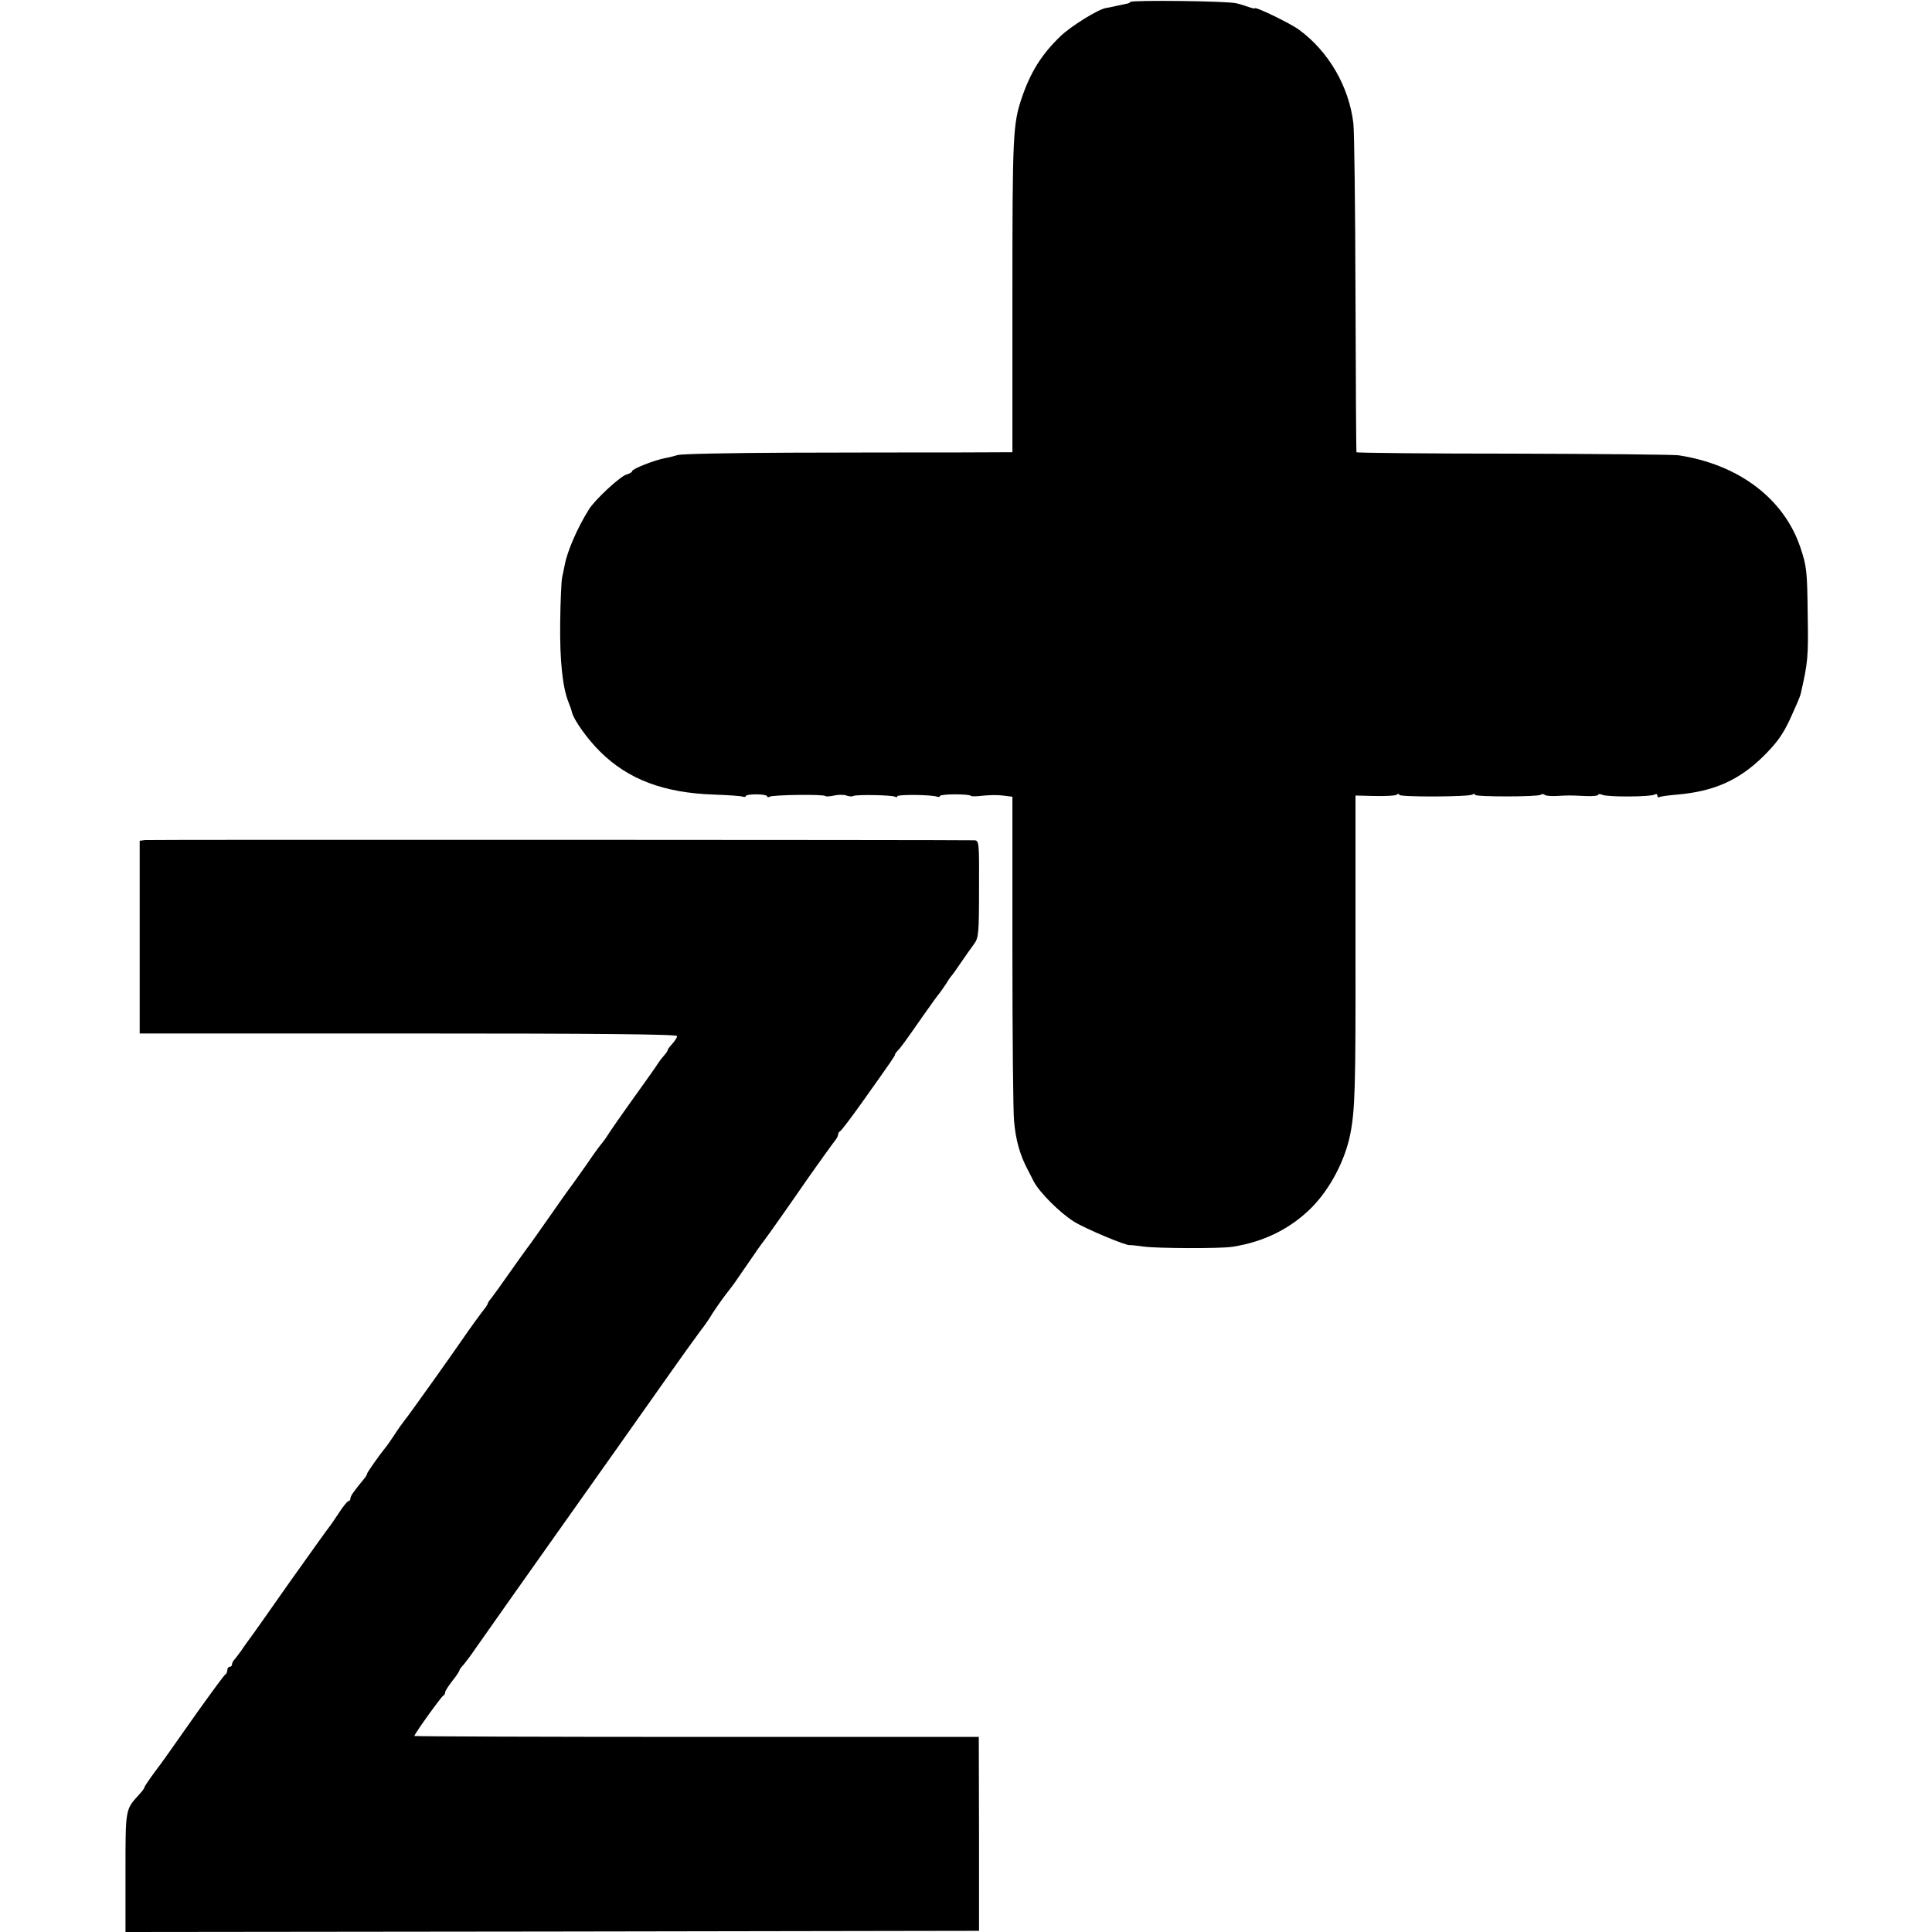 <?xml version="1.0" standalone="no"?>
<!DOCTYPE svg PUBLIC "-//W3C//DTD SVG 20010904//EN"
 "http://www.w3.org/TR/2001/REC-SVG-20010904/DTD/svg10.dtd">
<svg version="1.0" xmlns="http://www.w3.org/2000/svg"
 width="816pt" height="816pt" viewBox="0 0 816 816"
 preserveAspectRatio="xMidYMid meet">
<g transform="translate(0,816) scale(0.1,-0.1)"
fill="#000000" stroke="none">
<path d="M4775 8152 c-4 -4 -10 -7 -13 -7 -4 -1 -25 -5 -47 -10 -22 -5 -42 -9
-45 -9 -35 -7 -149 -78 -191 -119 -80 -77 -126 -151 -163 -259 -38 -113 -40
-153 -40 -855 l0 -643 -246 -1 c-135 0 -447 0 -695 -1 -247 -1 -460 -5 -473
-10 -13 -4 -36 -10 -53 -13 -43 -8 -139 -45 -139 -55 0 -4 -10 -10 -23 -14
-26 -6 -134 -106 -160 -148 -48 -77 -91 -175 -102 -235 -3 -16 -8 -39 -11 -53
-3 -14 -7 -99 -8 -190 -2 -161 10 -275 36 -338 6 -15 12 -32 13 -38 7 -33 66
-116 120 -169 118 -117 269 -174 480 -181 61 -2 116 -6 123 -9 6 -2 12 -1 12
3 0 4 20 7 45 7 25 0 45 -4 45 -8 0 -5 5 -5 11 -2 12 8 227 11 235 3 3 -3 19
-2 37 2 18 4 41 4 52 0 11 -4 24 -5 29 -2 12 7 164 4 176 -3 6 -3 10 -3 10 2
0 8 145 7 168 -2 6 -2 12 -1 12 3 0 4 29 7 65 7 36 0 65 -3 65 -6 0 -3 21 -3
48 0 26 3 65 4 87 1 l41 -5 0 -650 c0 -357 3 -681 7 -720 7 -81 25 -145 60
-210 6 -11 16 -31 23 -45 25 -47 109 -131 169 -169 47 -30 226 -105 238 -100
1 1 27 -2 57 -6 58 -8 324 -9 375 -1 134 21 245 76 335 166 78 79 141 199 163
310 20 102 23 195 22 778 l0 652 80 -2 c44 -1 86 1 93 5 6 5 12 5 12 0 0 -10
292 -9 309 1 6 4 11 4 11 -1 0 -9 262 -9 277 0 6 4 13 4 17 0 3 -4 25 -6 49
-5 55 3 53 3 120 0 31 -2 57 1 57 5 0 4 8 4 18 0 21 -10 204 -9 220 1 7 4 12
2 12 -4 0 -6 3 -9 8 -7 4 3 39 8 77 11 155 14 259 60 363 162 58 58 81 90 113
158 22 48 42 94 44 104 31 135 33 156 30 332 -2 189 -4 207 -31 288 -69 205
-259 350 -514 389 -19 3 -333 6 -697 7 -365 0 -664 3 -664 6 -1 3 -3 304 -4
670 -1 366 -5 690 -9 720 -19 156 -105 303 -229 394 -36 27 -187 100 -187 91
0 -2 -11 0 -25 5 -14 5 -38 13 -53 16 -37 10 -438 14 -447 6z"/>
<path d="M613 4612 l-23 -3 0 -407 0 -407 1135 0 c794 0 1135 -3 1135 -11 0
-5 -9 -20 -20 -32 -11 -12 -20 -24 -20 -27 0 -4 -6 -12 -12 -19 -7 -8 -20 -24
-28 -36 -8 -13 -44 -64 -80 -114 -86 -120 -123 -174 -135 -193 -5 -9 -16 -23
-23 -32 -8 -9 -36 -47 -62 -86 -27 -38 -56 -79 -64 -90 -9 -11 -52 -72 -96
-135 -44 -63 -87 -124 -96 -135 -8 -11 -42 -58 -75 -105 -33 -47 -66 -93 -74
-103 -8 -9 -15 -20 -15 -23 0 -2 -5 -10 -10 -17 -11 -13 -77 -104 -97 -134
-36 -53 -233 -330 -245 -343 -7 -9 -26 -35 -42 -60 -16 -24 -33 -49 -38 -54
-26 -32 -78 -106 -78 -111 0 -3 -4 -11 -10 -18 -47 -57 -60 -76 -60 -86 0 -6
-4 -11 -8 -11 -5 0 -24 -24 -42 -52 -19 -29 -37 -55 -40 -58 -3 -3 -77 -106
-165 -230 -87 -124 -165 -235 -174 -246 -9 -12 -23 -32 -31 -44 -8 -12 -21
-28 -27 -36 -7 -7 -13 -17 -13 -23 0 -6 -4 -11 -10 -11 -5 0 -10 -6 -10 -14 0
-8 -4 -16 -8 -18 -4 -1 -58 -75 -121 -163 -136 -193 -131 -187 -181 -254 -22
-30 -40 -57 -40 -60 0 -4 -10 -17 -23 -31 -58 -64 -57 -59 -57 -330 l0 -250
1802 2 1803 3 0 410 -1 409 -1192 0 c-656 0 -1192 2 -1192 4 0 8 114 167 122
170 4 2 8 8 8 14 0 6 14 27 30 48 17 21 30 41 30 44 0 3 8 15 18 25 9 11 32
41 50 68 27 39 275 390 341 483 41 57 472 667 483 683 27 39 109 153 130 181
13 16 27 37 33 46 16 27 47 72 72 105 33 42 32 41 93 130 30 44 60 87 67 95
10 12 133 187 185 263 30 43 109 153 118 164 5 7 10 16 10 22 0 5 4 11 8 13 5
2 46 56 93 122 125 176 139 196 139 202 0 3 6 11 13 18 14 15 25 30 106 146
33 47 64 90 69 95 5 6 17 24 28 40 10 17 21 32 24 35 3 3 21 28 39 55 19 28
44 63 55 78 19 26 21 43 21 233 1 198 0 204 -20 205 -89 2 -3485 3 -3502 1z"/>
</g>
</svg>
